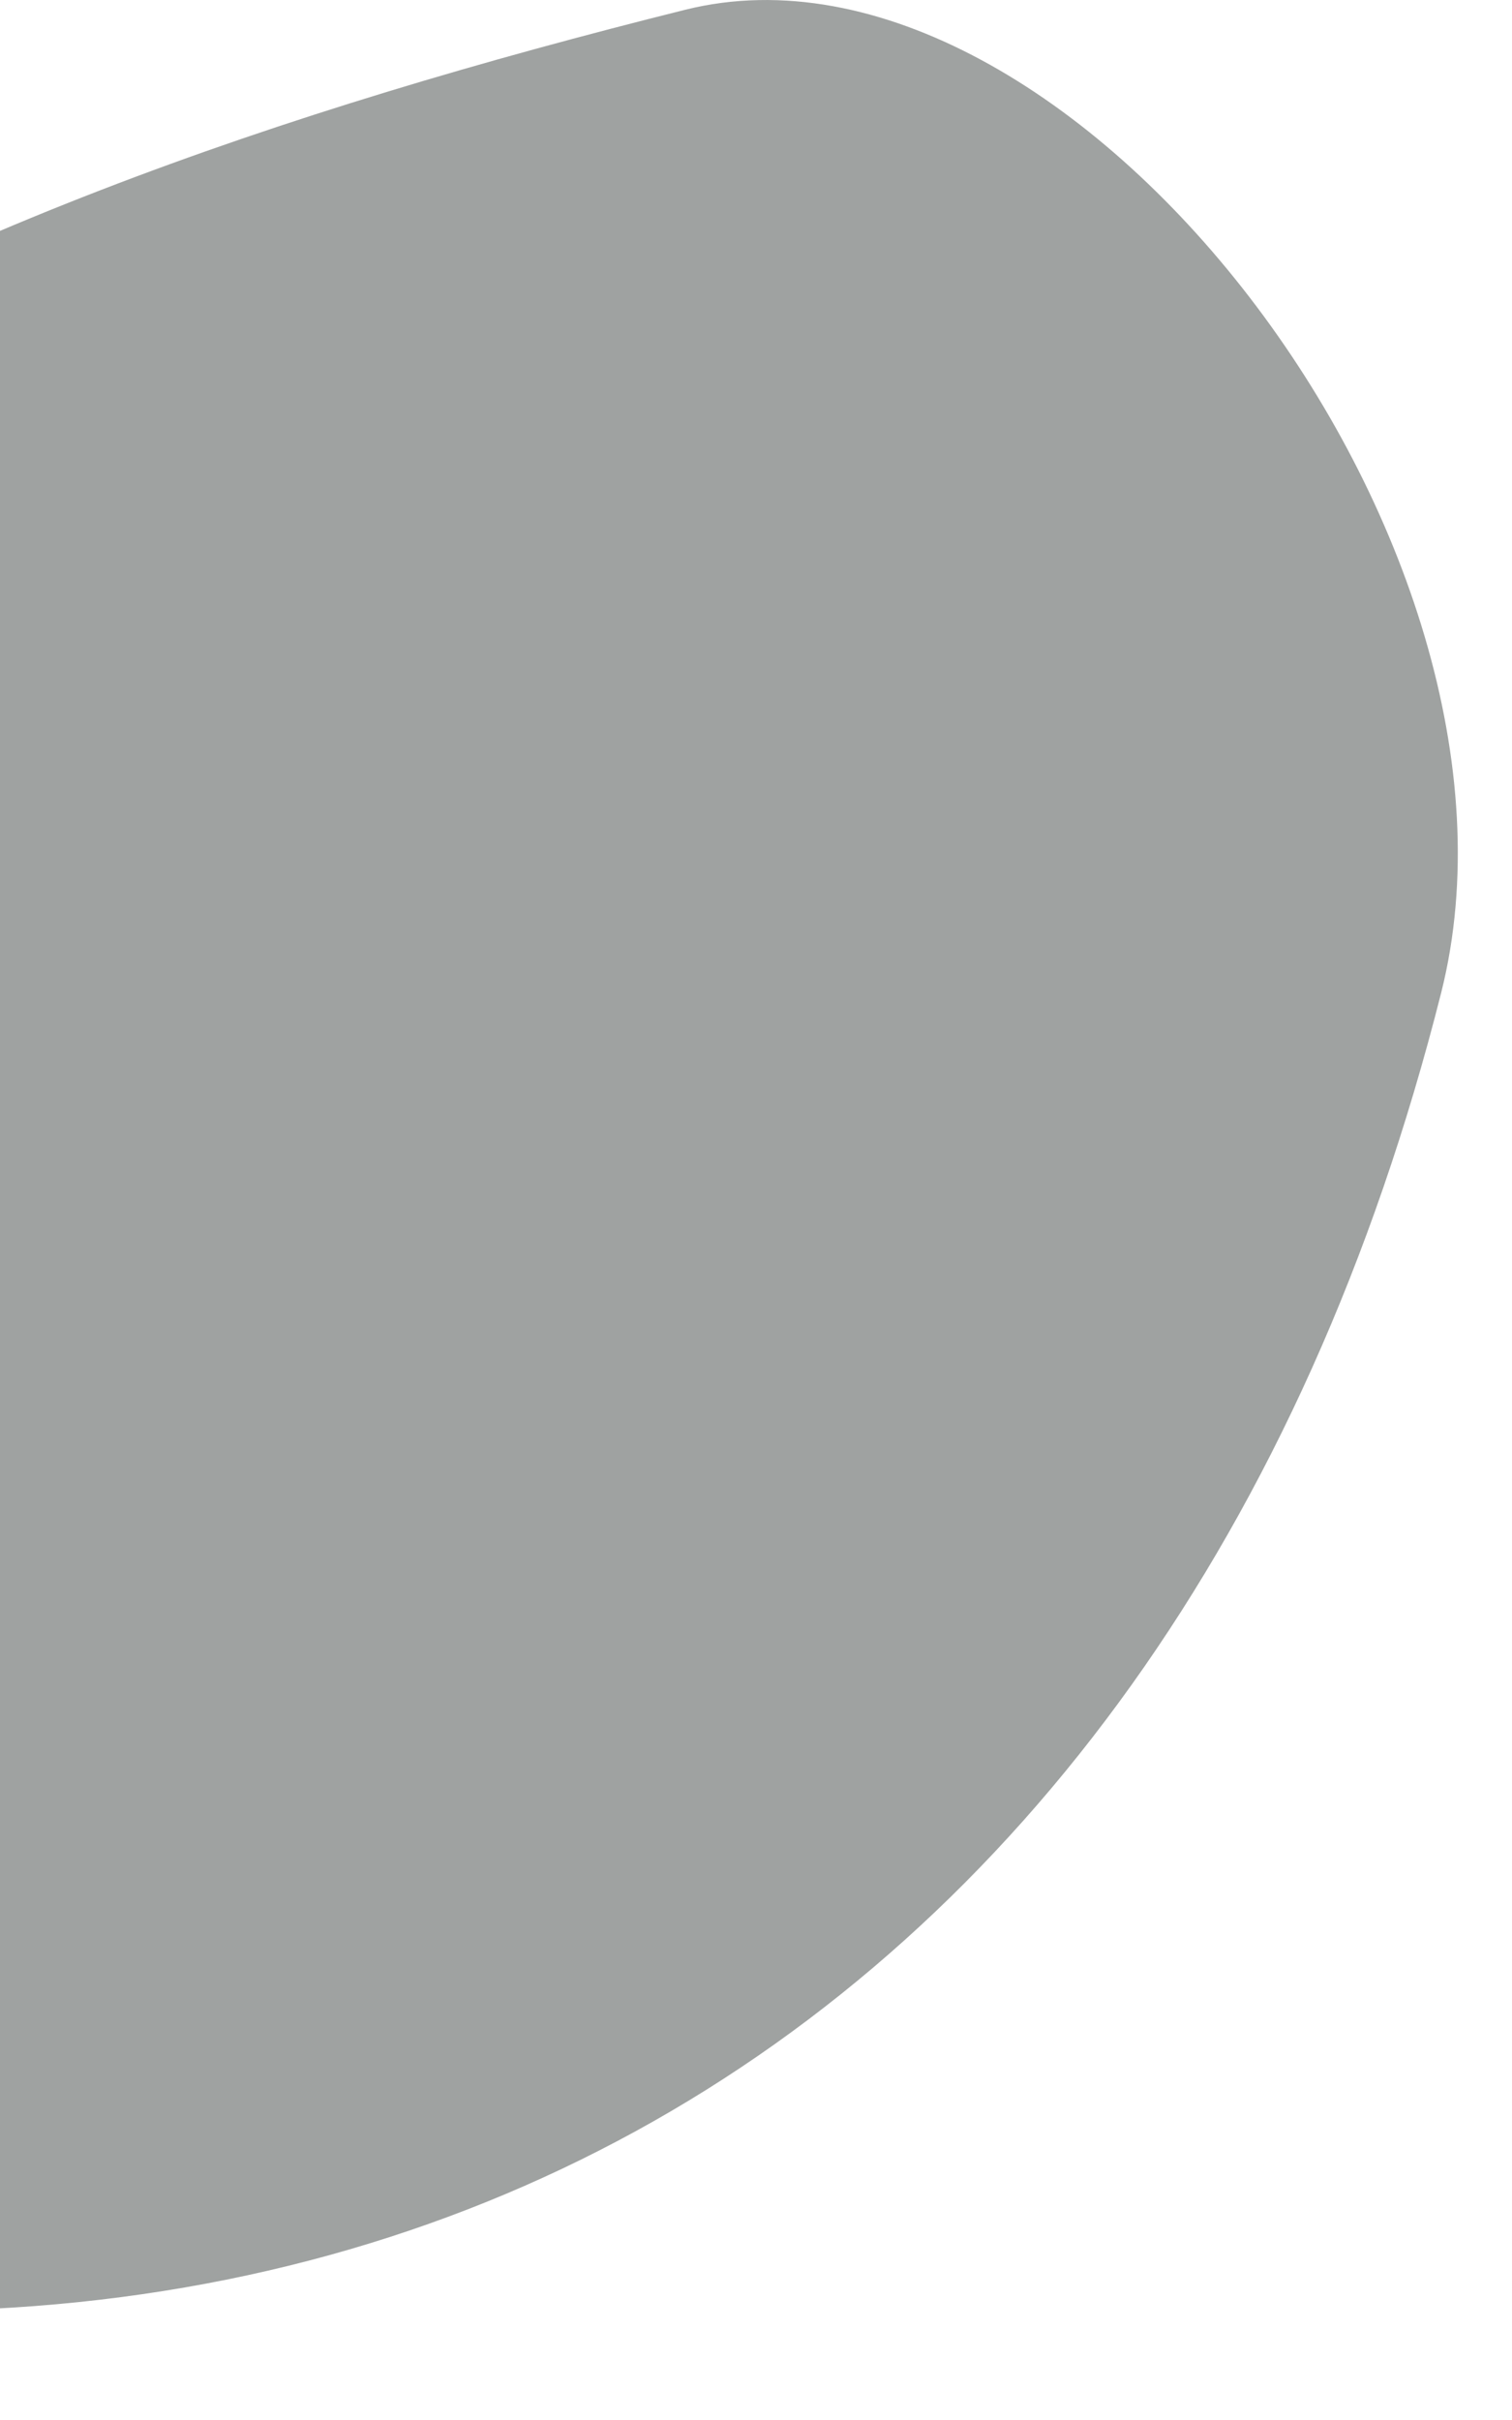 <?xml version="1.0" encoding="utf-8"?>
<svg width="10px" height="16px" viewbox="0 0 10 16" version="1.1" xmlns:xlink="http://www.w3.org/1999/xlink" xmlns="http://www.w3.org/2000/svg">
  <path d="M17.462 6.562C15.664 13.683 9.909 16.873 2.871 14.507C0.397 13.683 -0.561 11.667 0.322 9.196C2.326 3.541 7.11 1.4 12.464 0.064C15.001 -0.566 18.207 3.597 17.462 6.562" transform="translate(-7.93 0)" id="Fill-164" fill="#9FA2A1" fill-rule="evenodd" stroke="none" />
</svg>